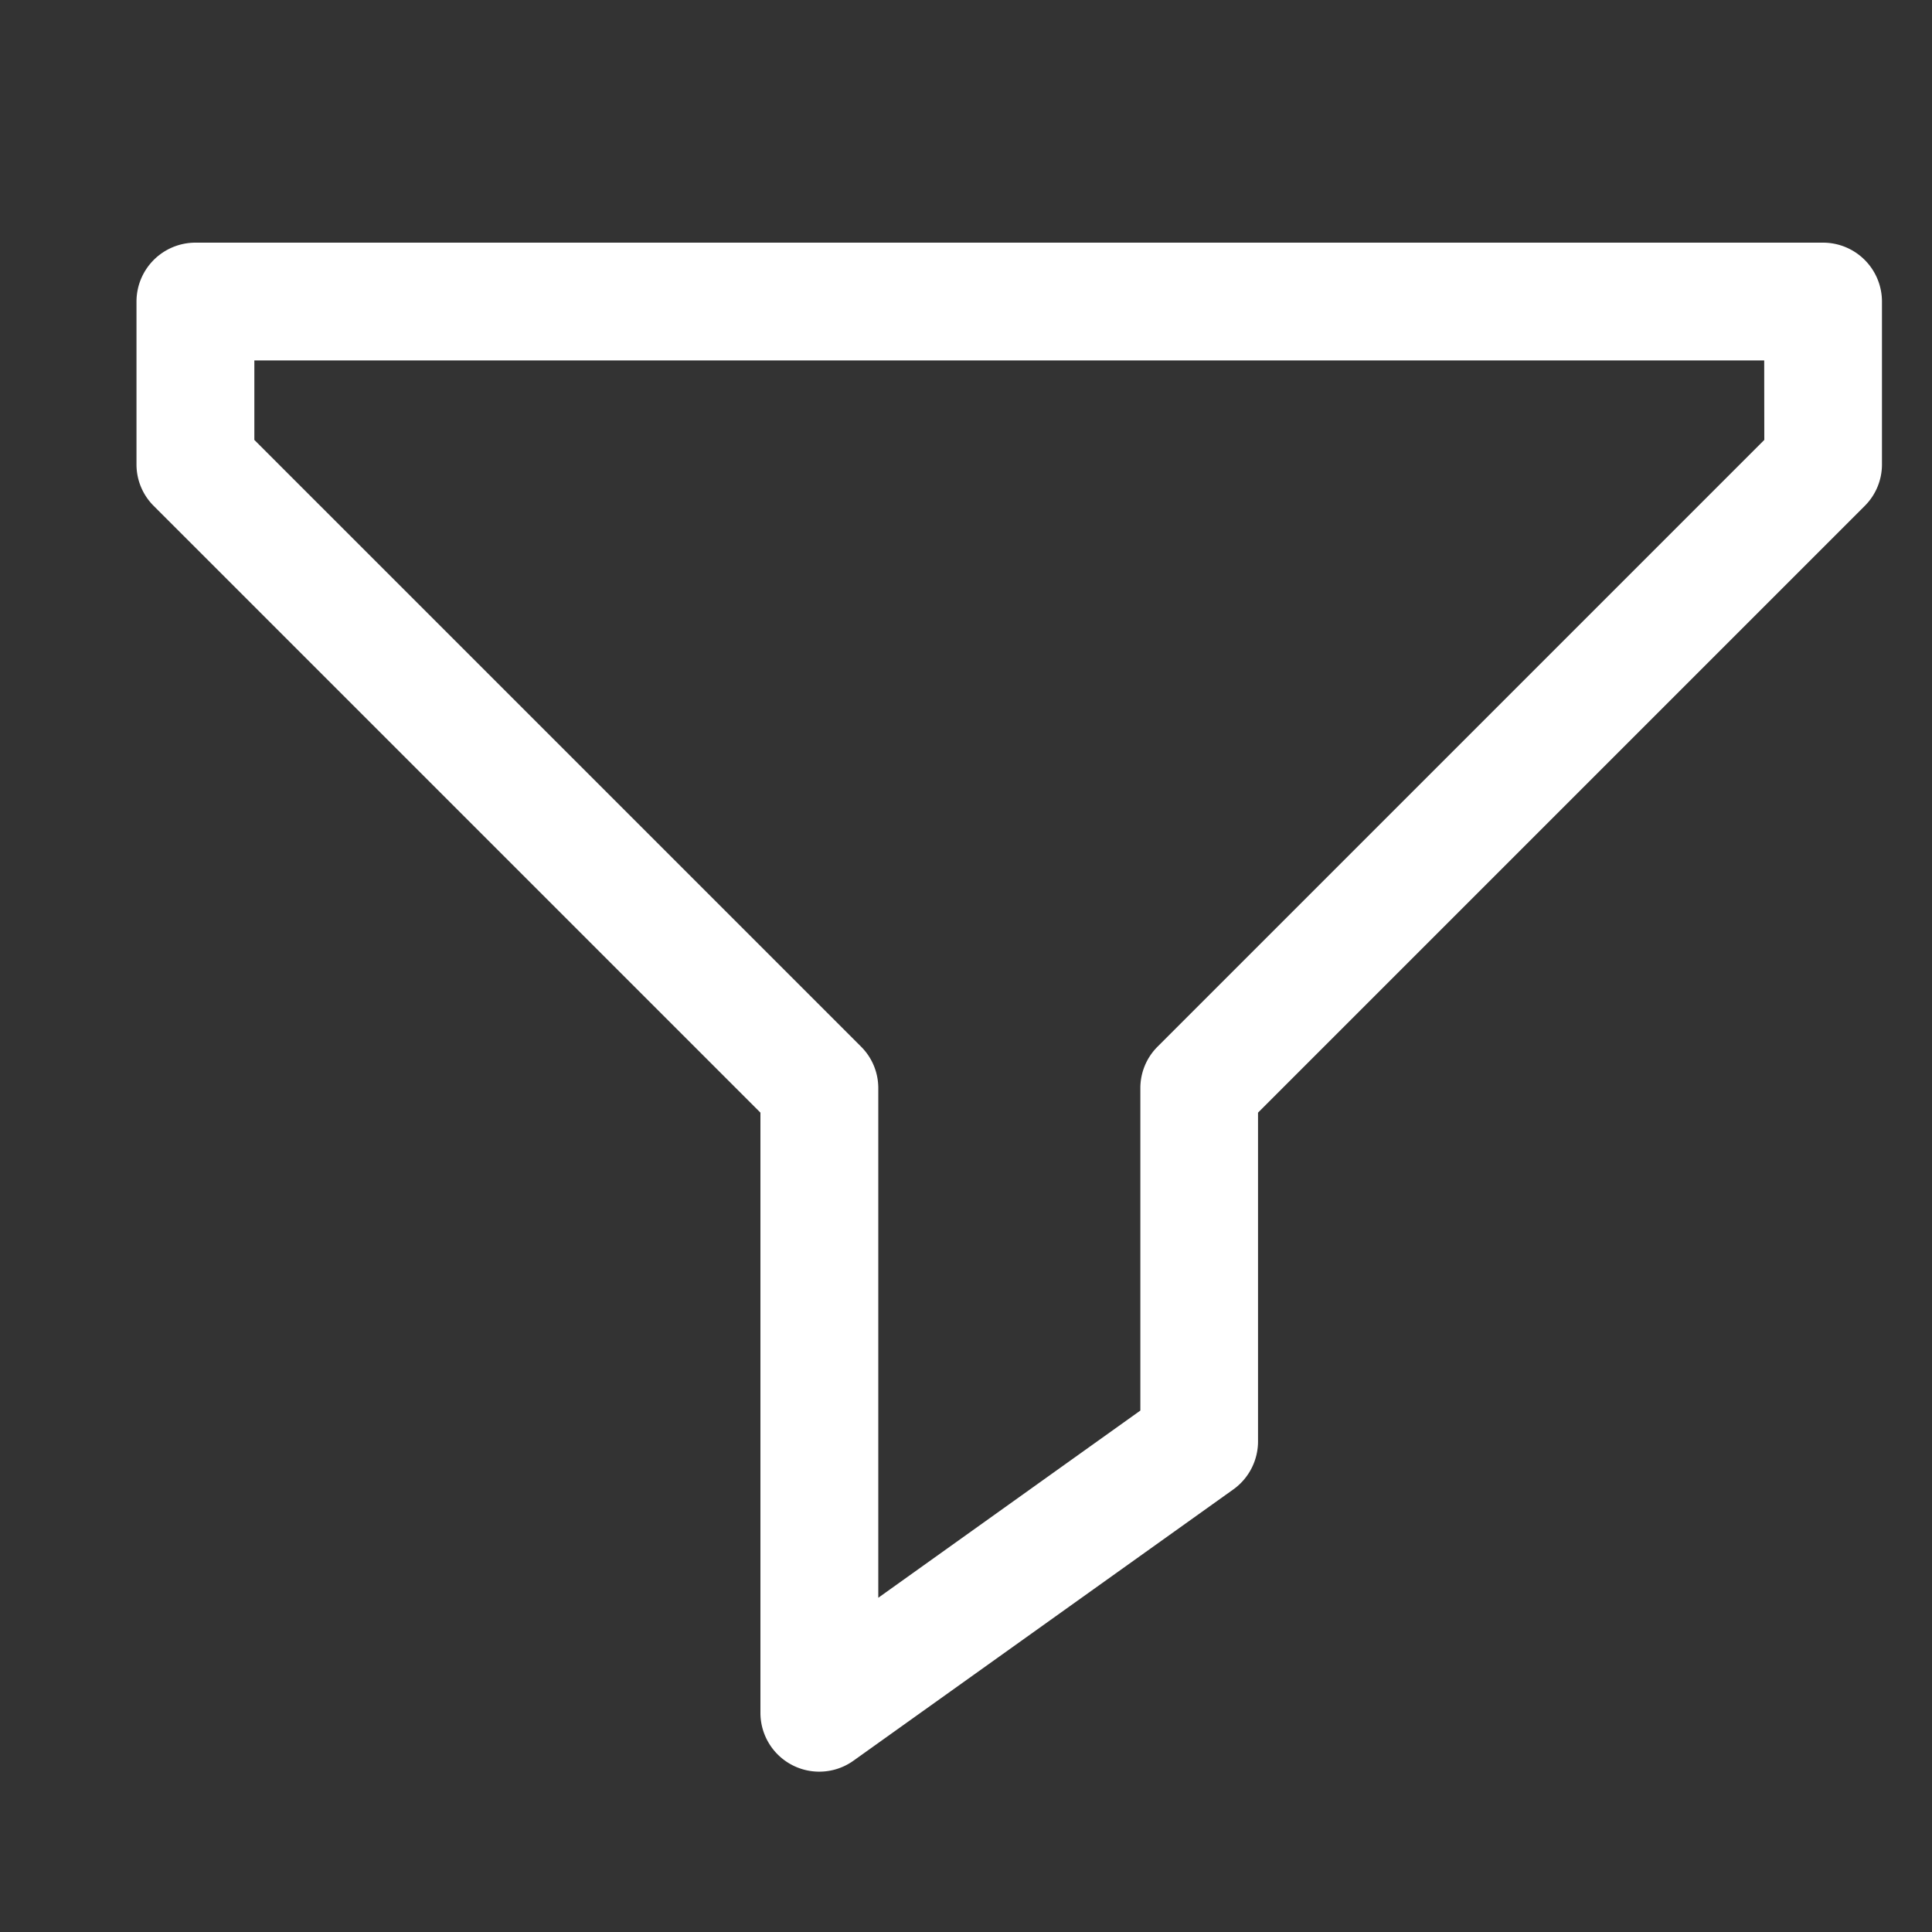 <svg xmlns="http://www.w3.org/2000/svg" width="20" height="20" viewBox="0 0 20 20">
  <rect x="0" y="0" width="20" height="20" fill="#333333" stroke="none"/>
  <g id="Group_2856" data-name="Group 2856" transform="translate(-1666 87)">
    <rect id="Rectangle_2857" data-name="Rectangle 2857" width="20" height="20" transform="translate(1666 -87)" fill="none"/>
    <path id="Path_5025_-_Outline" data-name="Path 5025 - Outline" d="M9.309,20.7h16.85a.61.61,0,0,1,.609.609v1.685a.606.606,0,0,1-.178.431l-6.281,6.281v3.4a.611.611,0,0,1-.255.5l-3.932,2.808a.609.609,0,0,1-.964-.5V29.706l-6.28-6.28a.605.605,0,0,1-.179-.431V21.309A.61.61,0,0,1,9.309,20.7Zm16.24,1.219H9.919v.823l6.28,6.28a.605.605,0,0,1,.179.431v5.275l2.713-1.938V29.453a.605.605,0,0,1,.179-.431l6.28-6.28Z" transform="translate(1658.714 -105.188)" fill="#fff"/>
  </g>
</svg>
